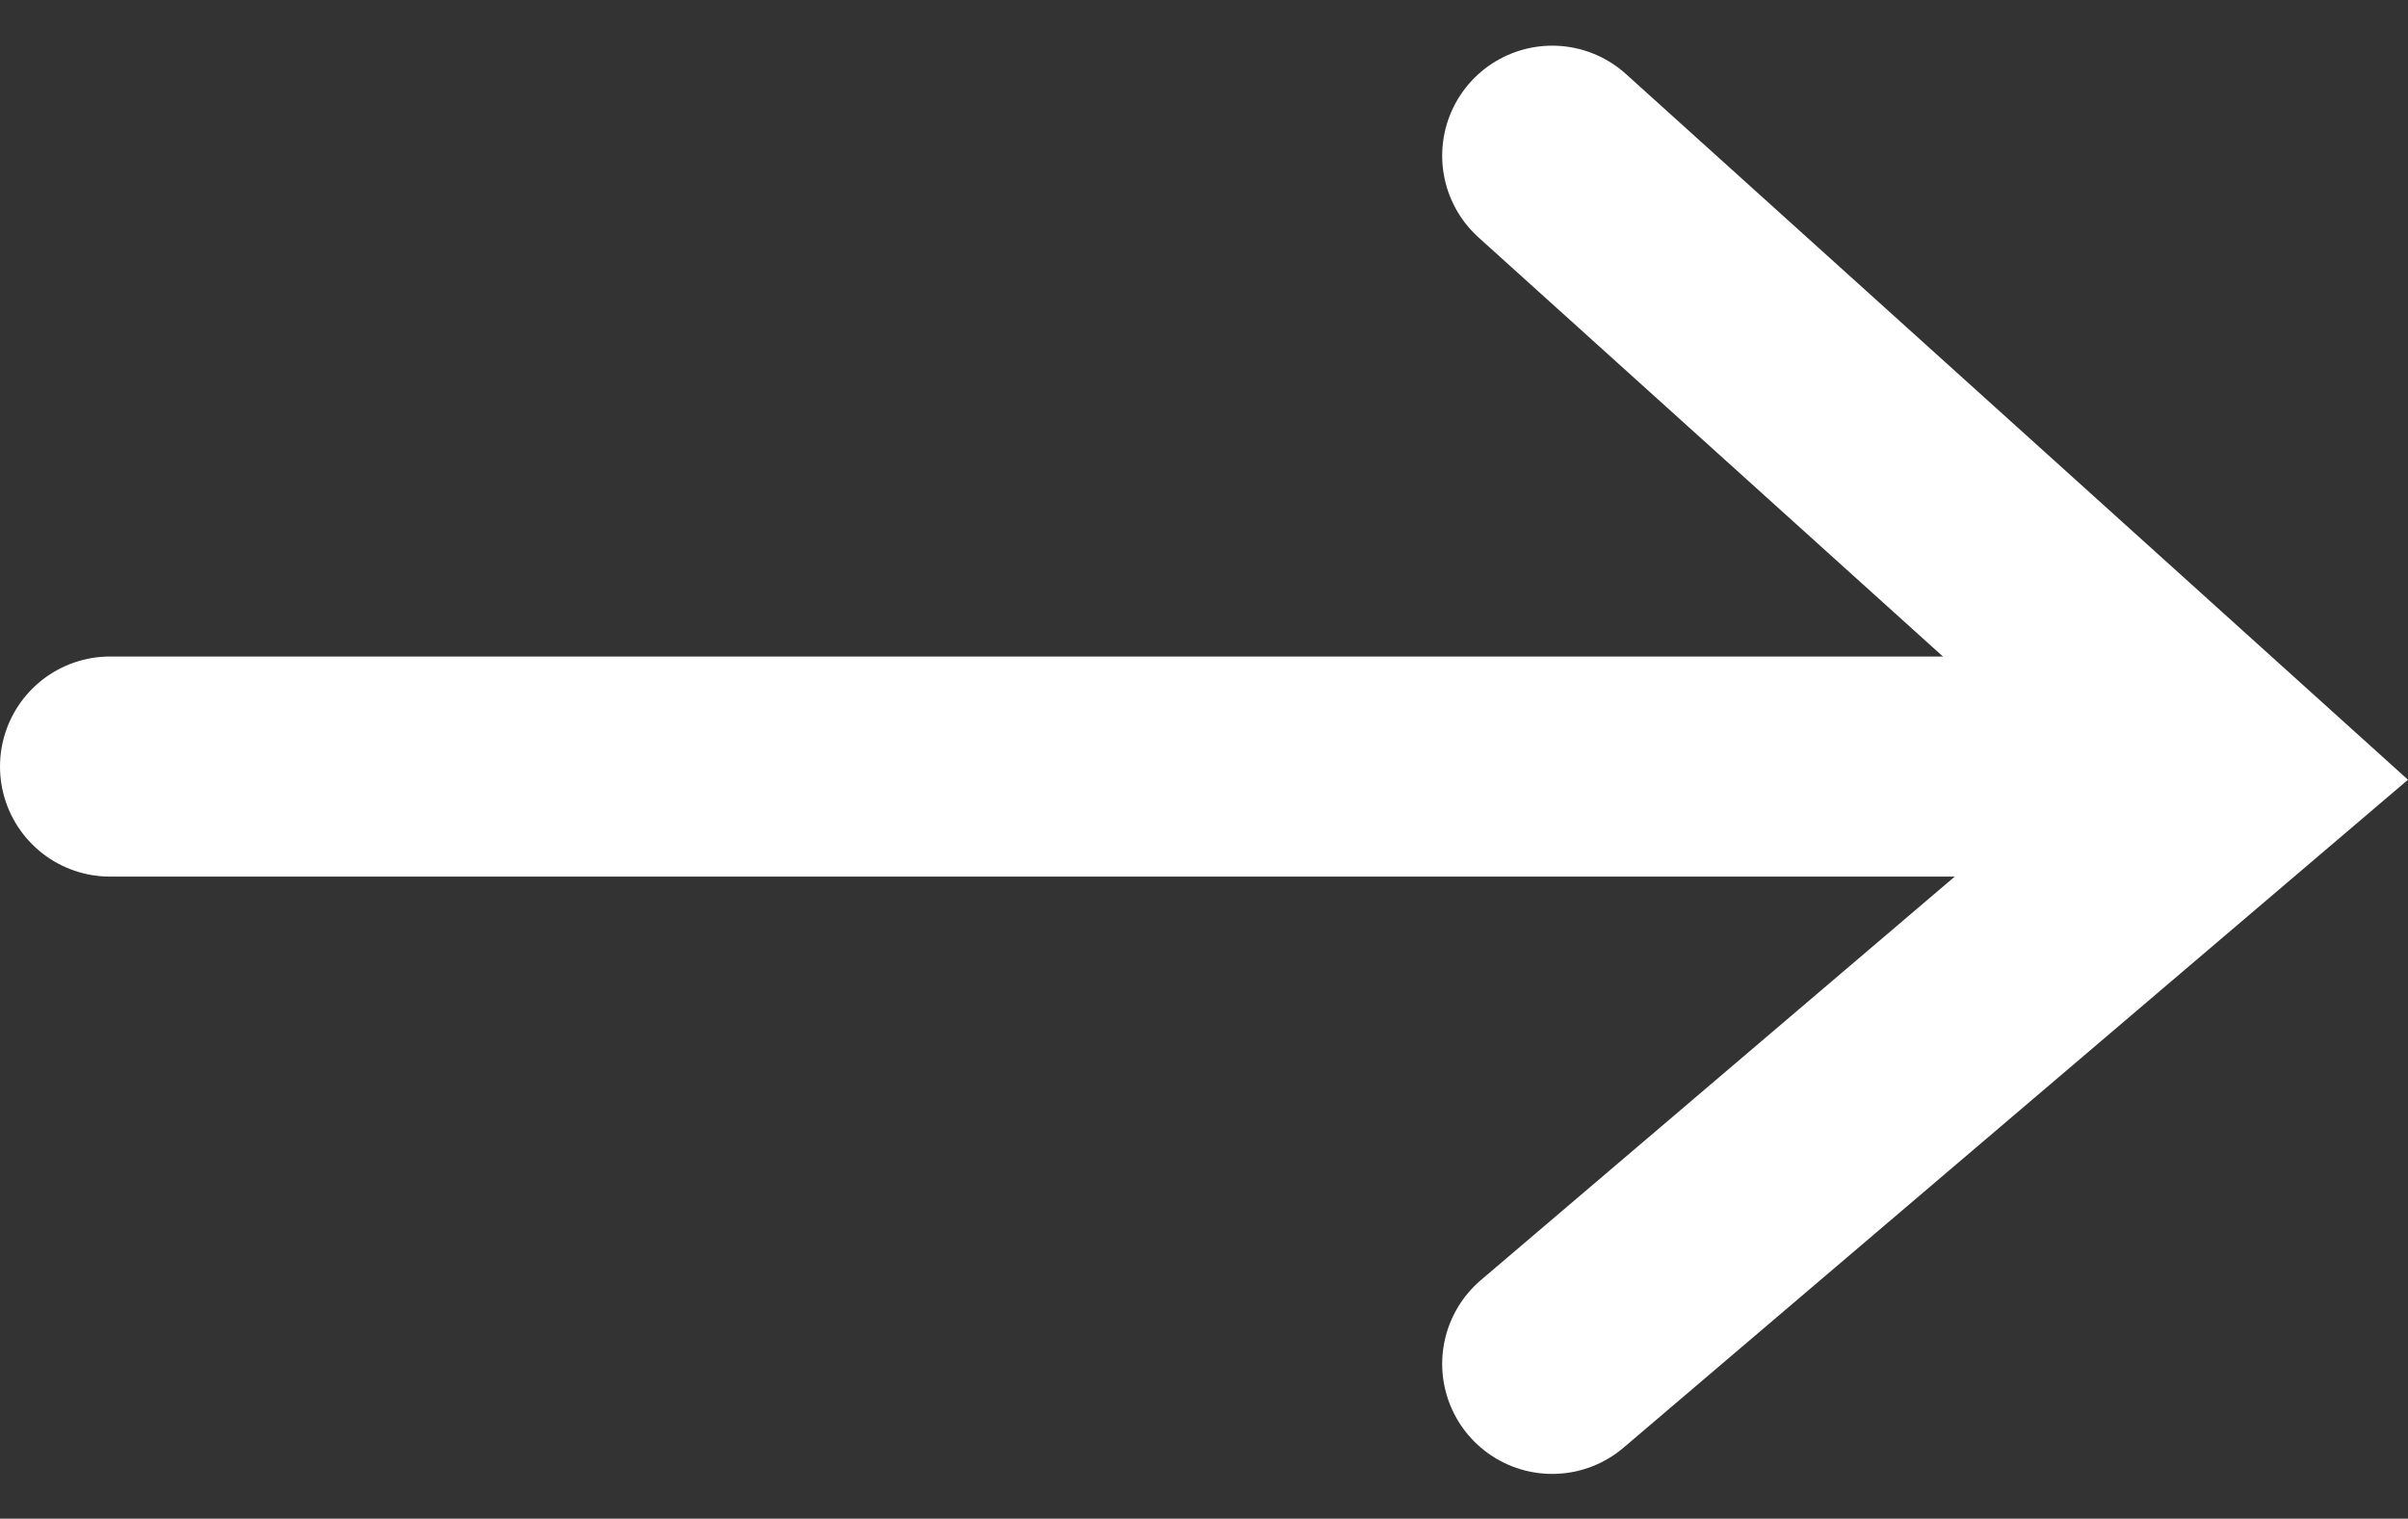 <svg xmlns="http://www.w3.org/2000/svg" width="21.883" height="13.801" viewBox="0 0 21.883 13.801">
  <rect x="0" y="0" width="21.883" height="13.801" fill="#333333" stroke="none"/>
  <g id="beyaz-kisa" transform="translate(-2.369 1.412)">
    <path id="Path_1" data-name="Path 1" d="M1429.321,386.442h19.1" transform="translate(-1425.952 -380.888)" fill="none" stroke="#fff" stroke-linecap="round" stroke-width="2"/>
    <path id="Path_2" data-name="Path 2" d="M1487.983,368.5l6.26,5.649-6.26,5.33" transform="translate(-1471.508 -368.497)" fill="none" stroke="#fff" stroke-linecap="round" stroke-width="2"/>
  </g>
</svg>
